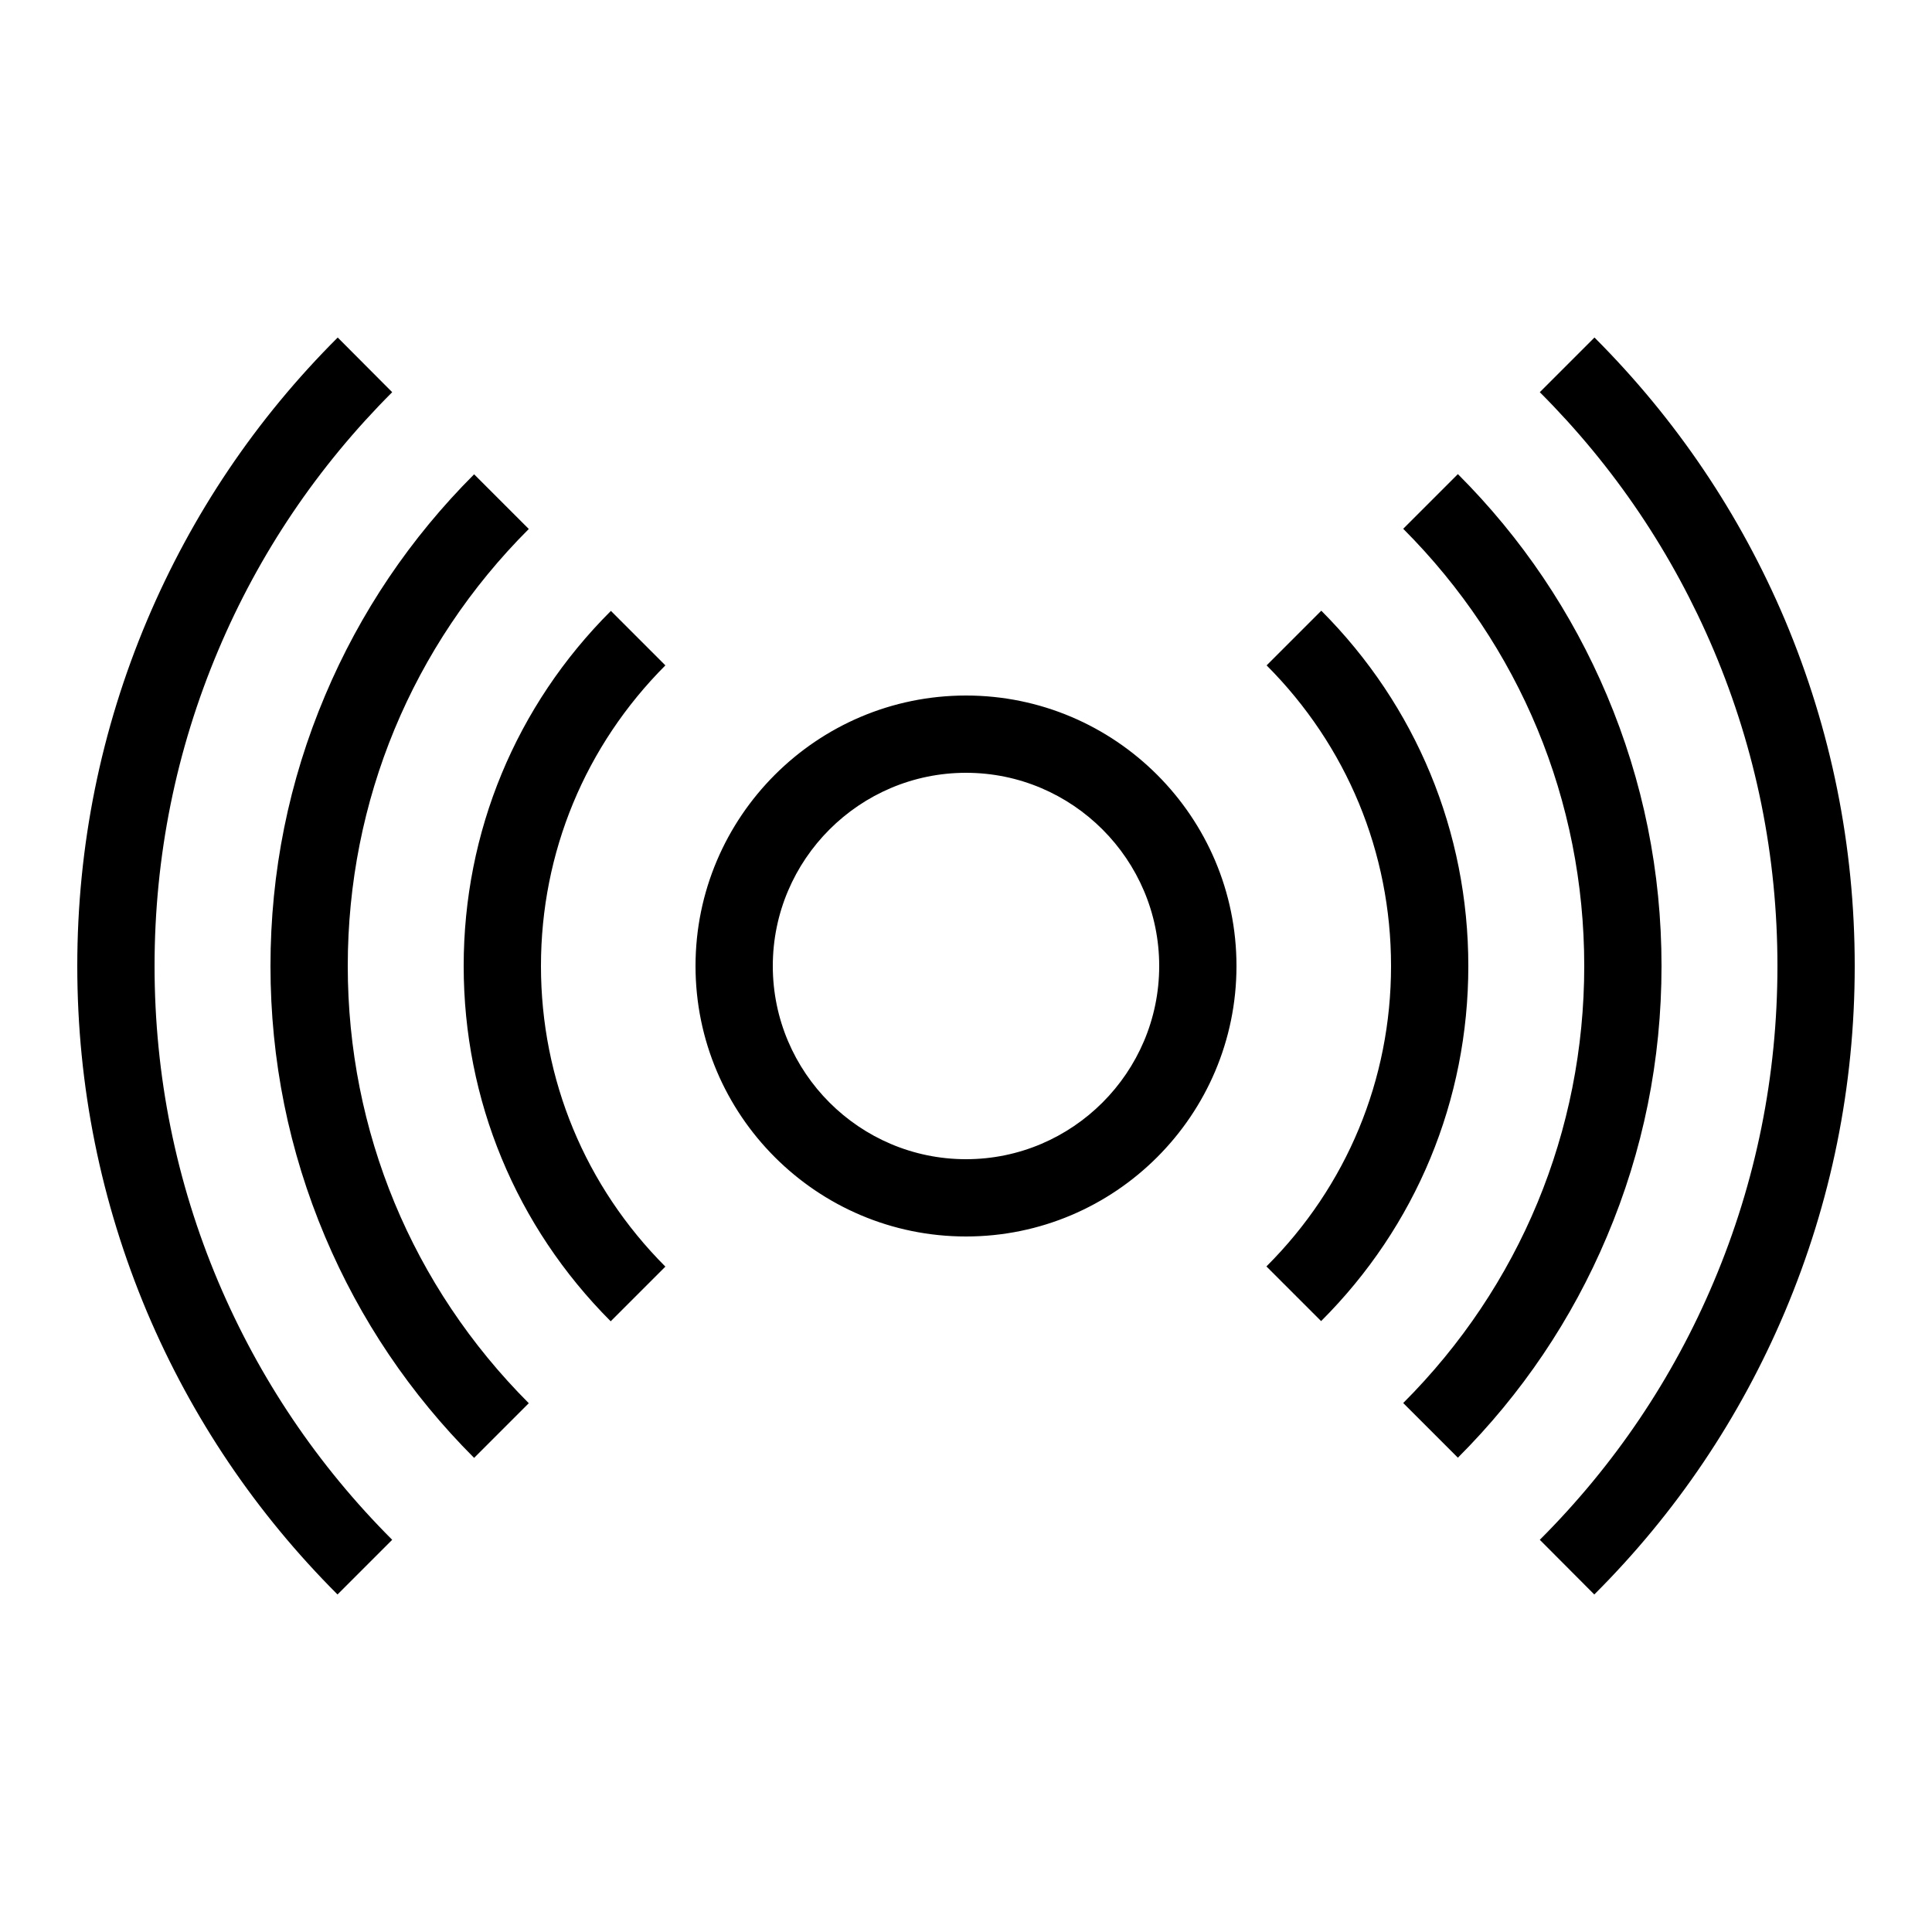 <?xml version="1.0" encoding="UTF-8"?> <!-- Generator: Adobe Illustrator 23.1.1, SVG Export Plug-In . SVG Version: 6.00 Build 0) --> <svg xmlns="http://www.w3.org/2000/svg" xmlns:xlink="http://www.w3.org/1999/xlink" id="icon" x="0px" y="0px" viewBox="0 0 1000 1000" style="enable-background:new 0 0 1000 1000;" xml:space="preserve"> <path d="M500,360c-77.2,0-140,62.8-140,140s62.8,140,140,140s140-62.8,140-140S577.2,360,500,360z M500,600 c-55.1,0-100-44.9-100-100s44.9-100,100-100s100,44.9,100,100S555.1,600,500,600z M113,663.5c21.2,50,51.4,94.9,90,133.5l-28.3,28.3 c-42.2-42.2-75.4-91.4-98.6-146.2C52.2,622.3,40,562.1,40,500s12.2-122.3,36.2-179.1c23.2-54.8,56.3-104,98.6-146.2L203,203 c-38.6,38.6-68.9,83.5-90,133.5C91.1,388.3,80,443.3,80,500S91.1,611.7,113,663.5z M960,500c0,62.1-12.2,122.3-36.2,179.1 c-23.2,54.8-56.3,104-98.6,146.2L797,797c38.6-38.6,68.9-83.5,90-133.5c21.9-51.8,33-106.8,33-163.5s-11.1-111.7-33-163.5 c-21.2-50-51.4-94.9-90-133.5l28.3-28.3c42.2,42.2,75.4,91.4,98.6,146.2C947.8,377.7,960,437.9,960,500z M180,500 c0,85.5,33.3,165.8,93.7,226.3l-28.3,28.3c-33.1-33.1-59-71.6-77.1-114.4C149.5,595.7,140,548.6,140,500s9.5-95.7,28.3-140.1 c18.1-42.9,44.1-81.4,77.1-114.4l28.3,28.3C213.3,334.2,180,414.5,180,500z M344.4,344.4C302.9,386,280,441.2,280,500 c0,58.8,22.9,114,64.4,155.6l-28.3,28.3C267,634.7,240,569.4,240,500s27-134.7,76.2-183.8L344.4,344.4z M831.7,640.1 c-18.1,42.9-44.1,81.4-77.1,114.4l-28.3-28.3C786.7,665.8,820,585.5,820,500s-33.3-165.8-93.7-226.3l28.3-28.3 c33.1,33.1,59,71.6,77.1,114.4C850.5,404.3,860,451.4,860,500S850.5,595.7,831.7,640.1z M760,500c0,69.4-27,134.7-76.2,183.8 l-28.3-28.3C697.1,614,720,558.8,720,500c0-58.8-22.9-114-64.4-155.6l28.3-28.3C733,365.3,760,430.6,760,500z"></path> </svg> 